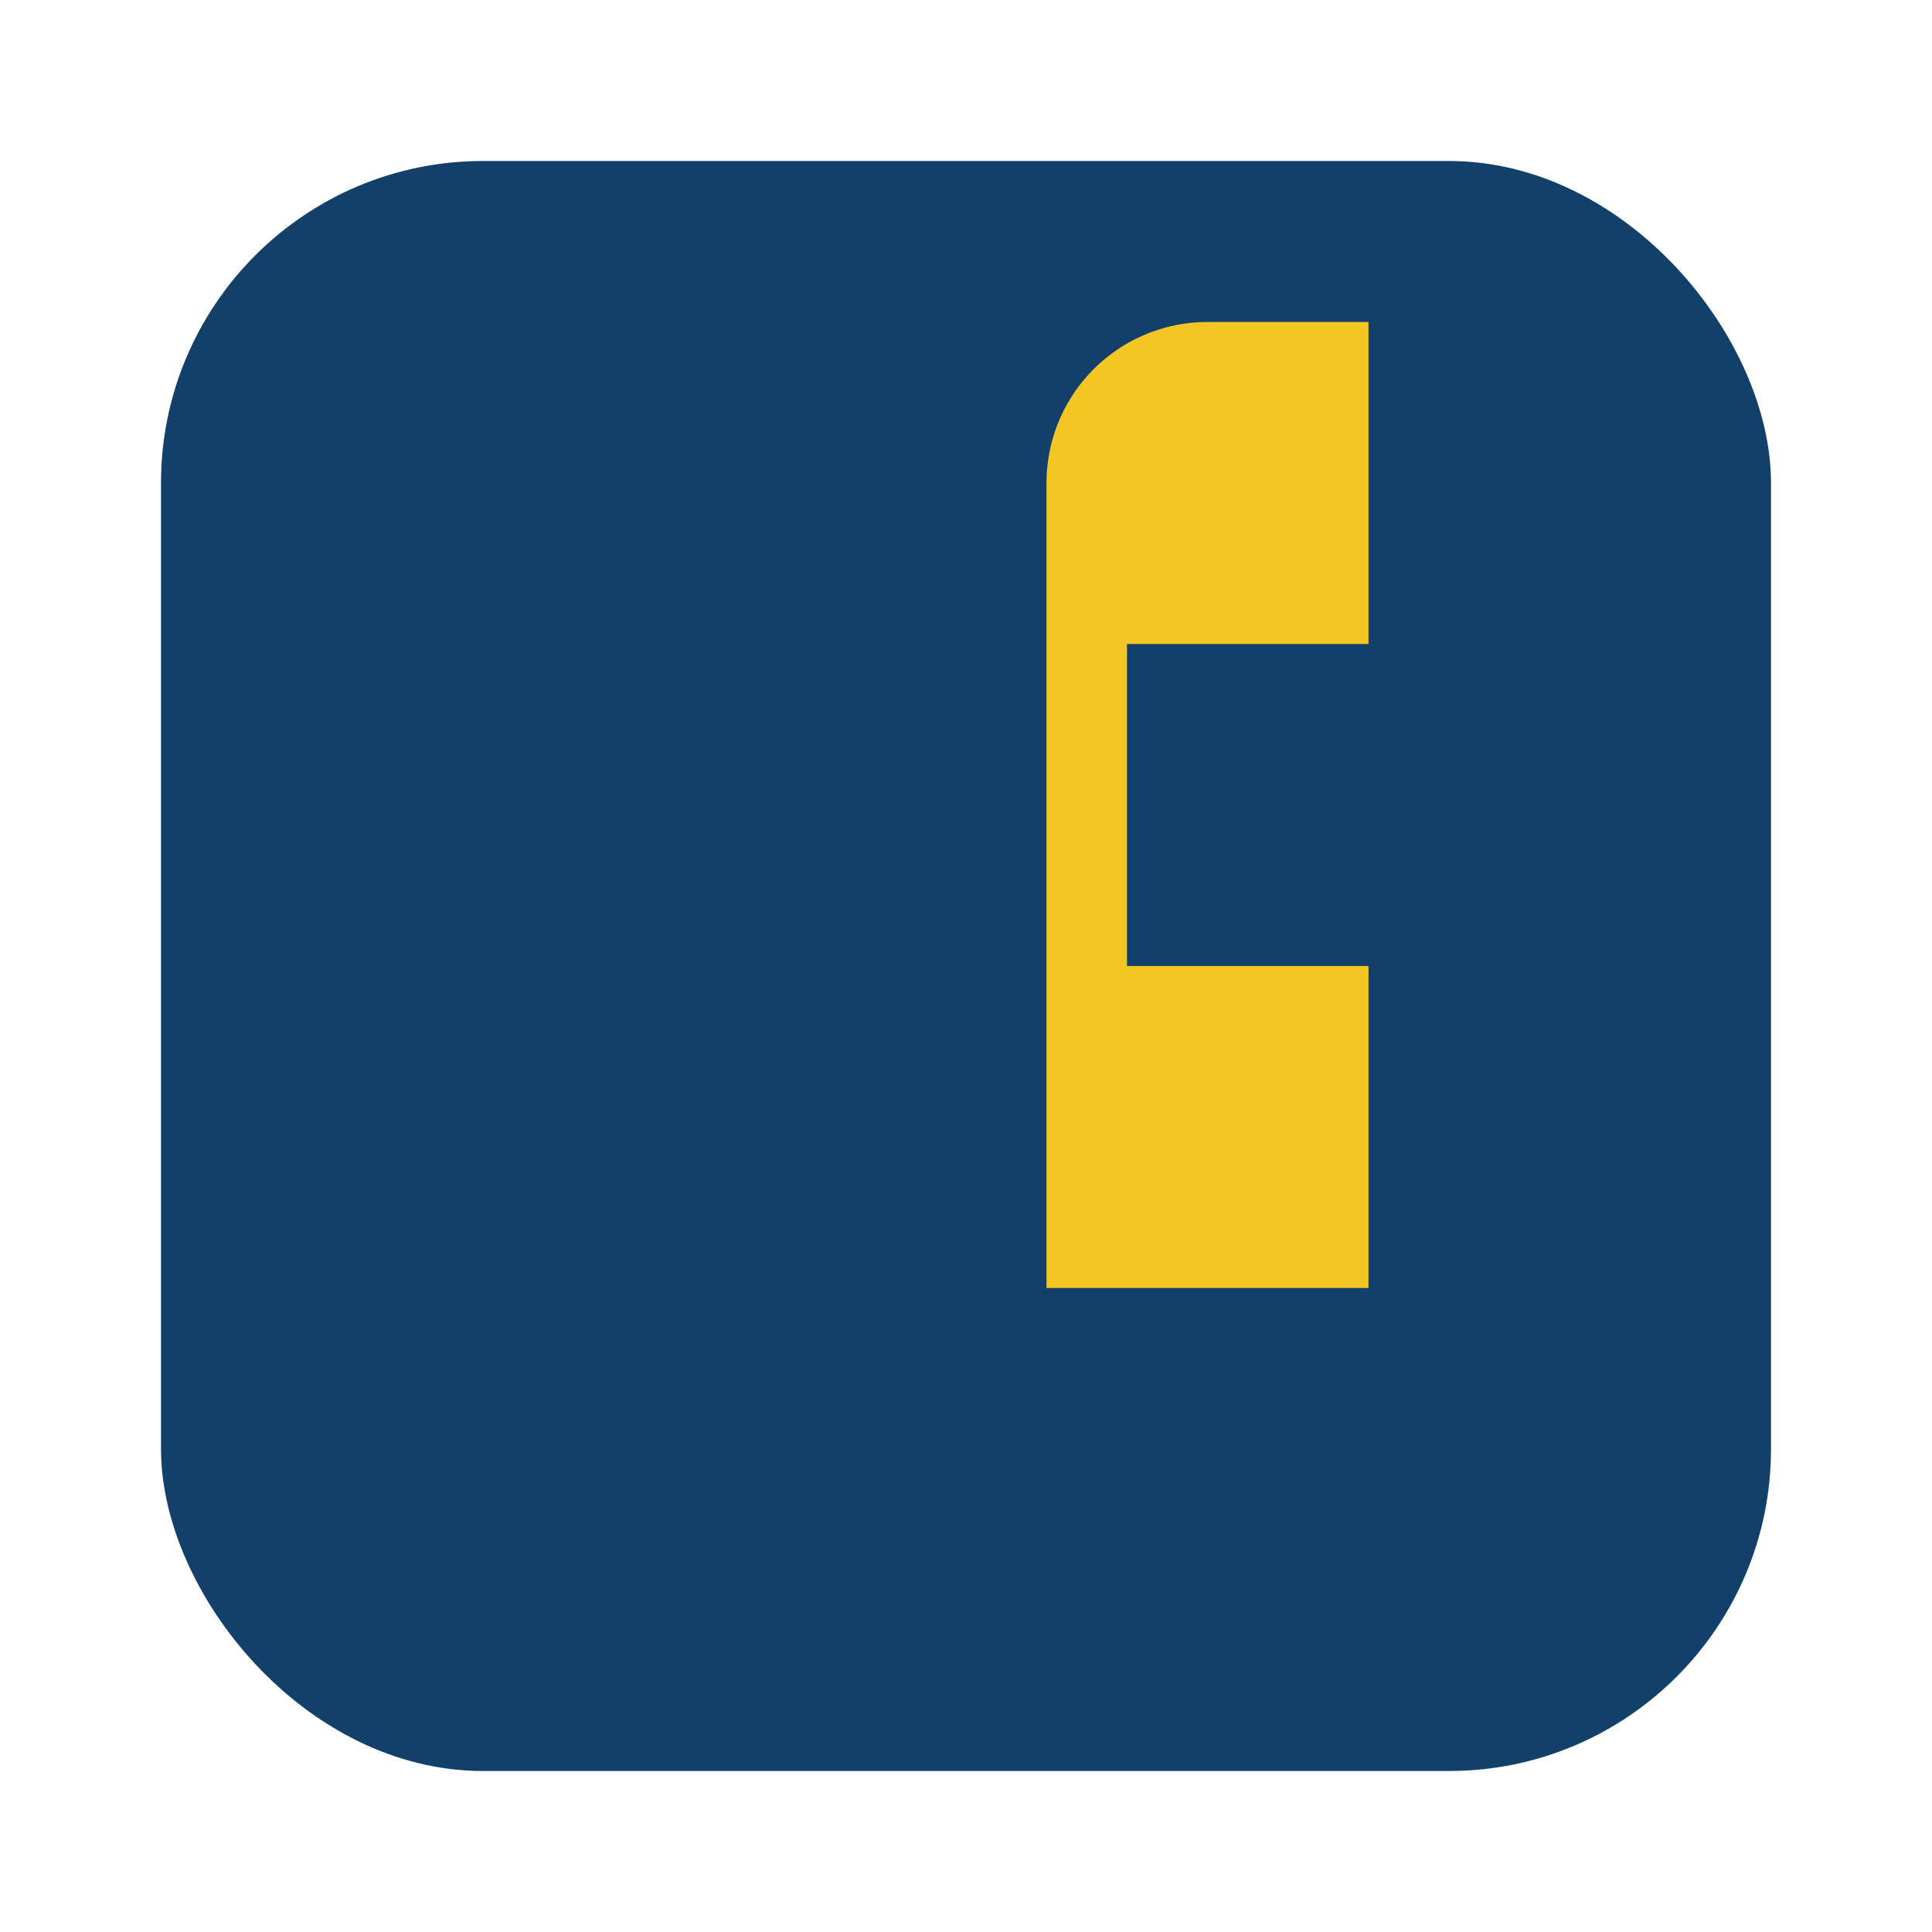 <?xml version="1.0" encoding="UTF-8"?>
<svg xmlns="http://www.w3.org/2000/svg" width="24" height="24" viewBox="0 0 24 24"><rect x="2" y="2" width="20" height="20" rx="4" fill="#12406A"/><path d="M13 8v-2a2 2 0 012-2h2v4h-3v4h3v4h-4v-8z" fill="#F3C623"/></svg>